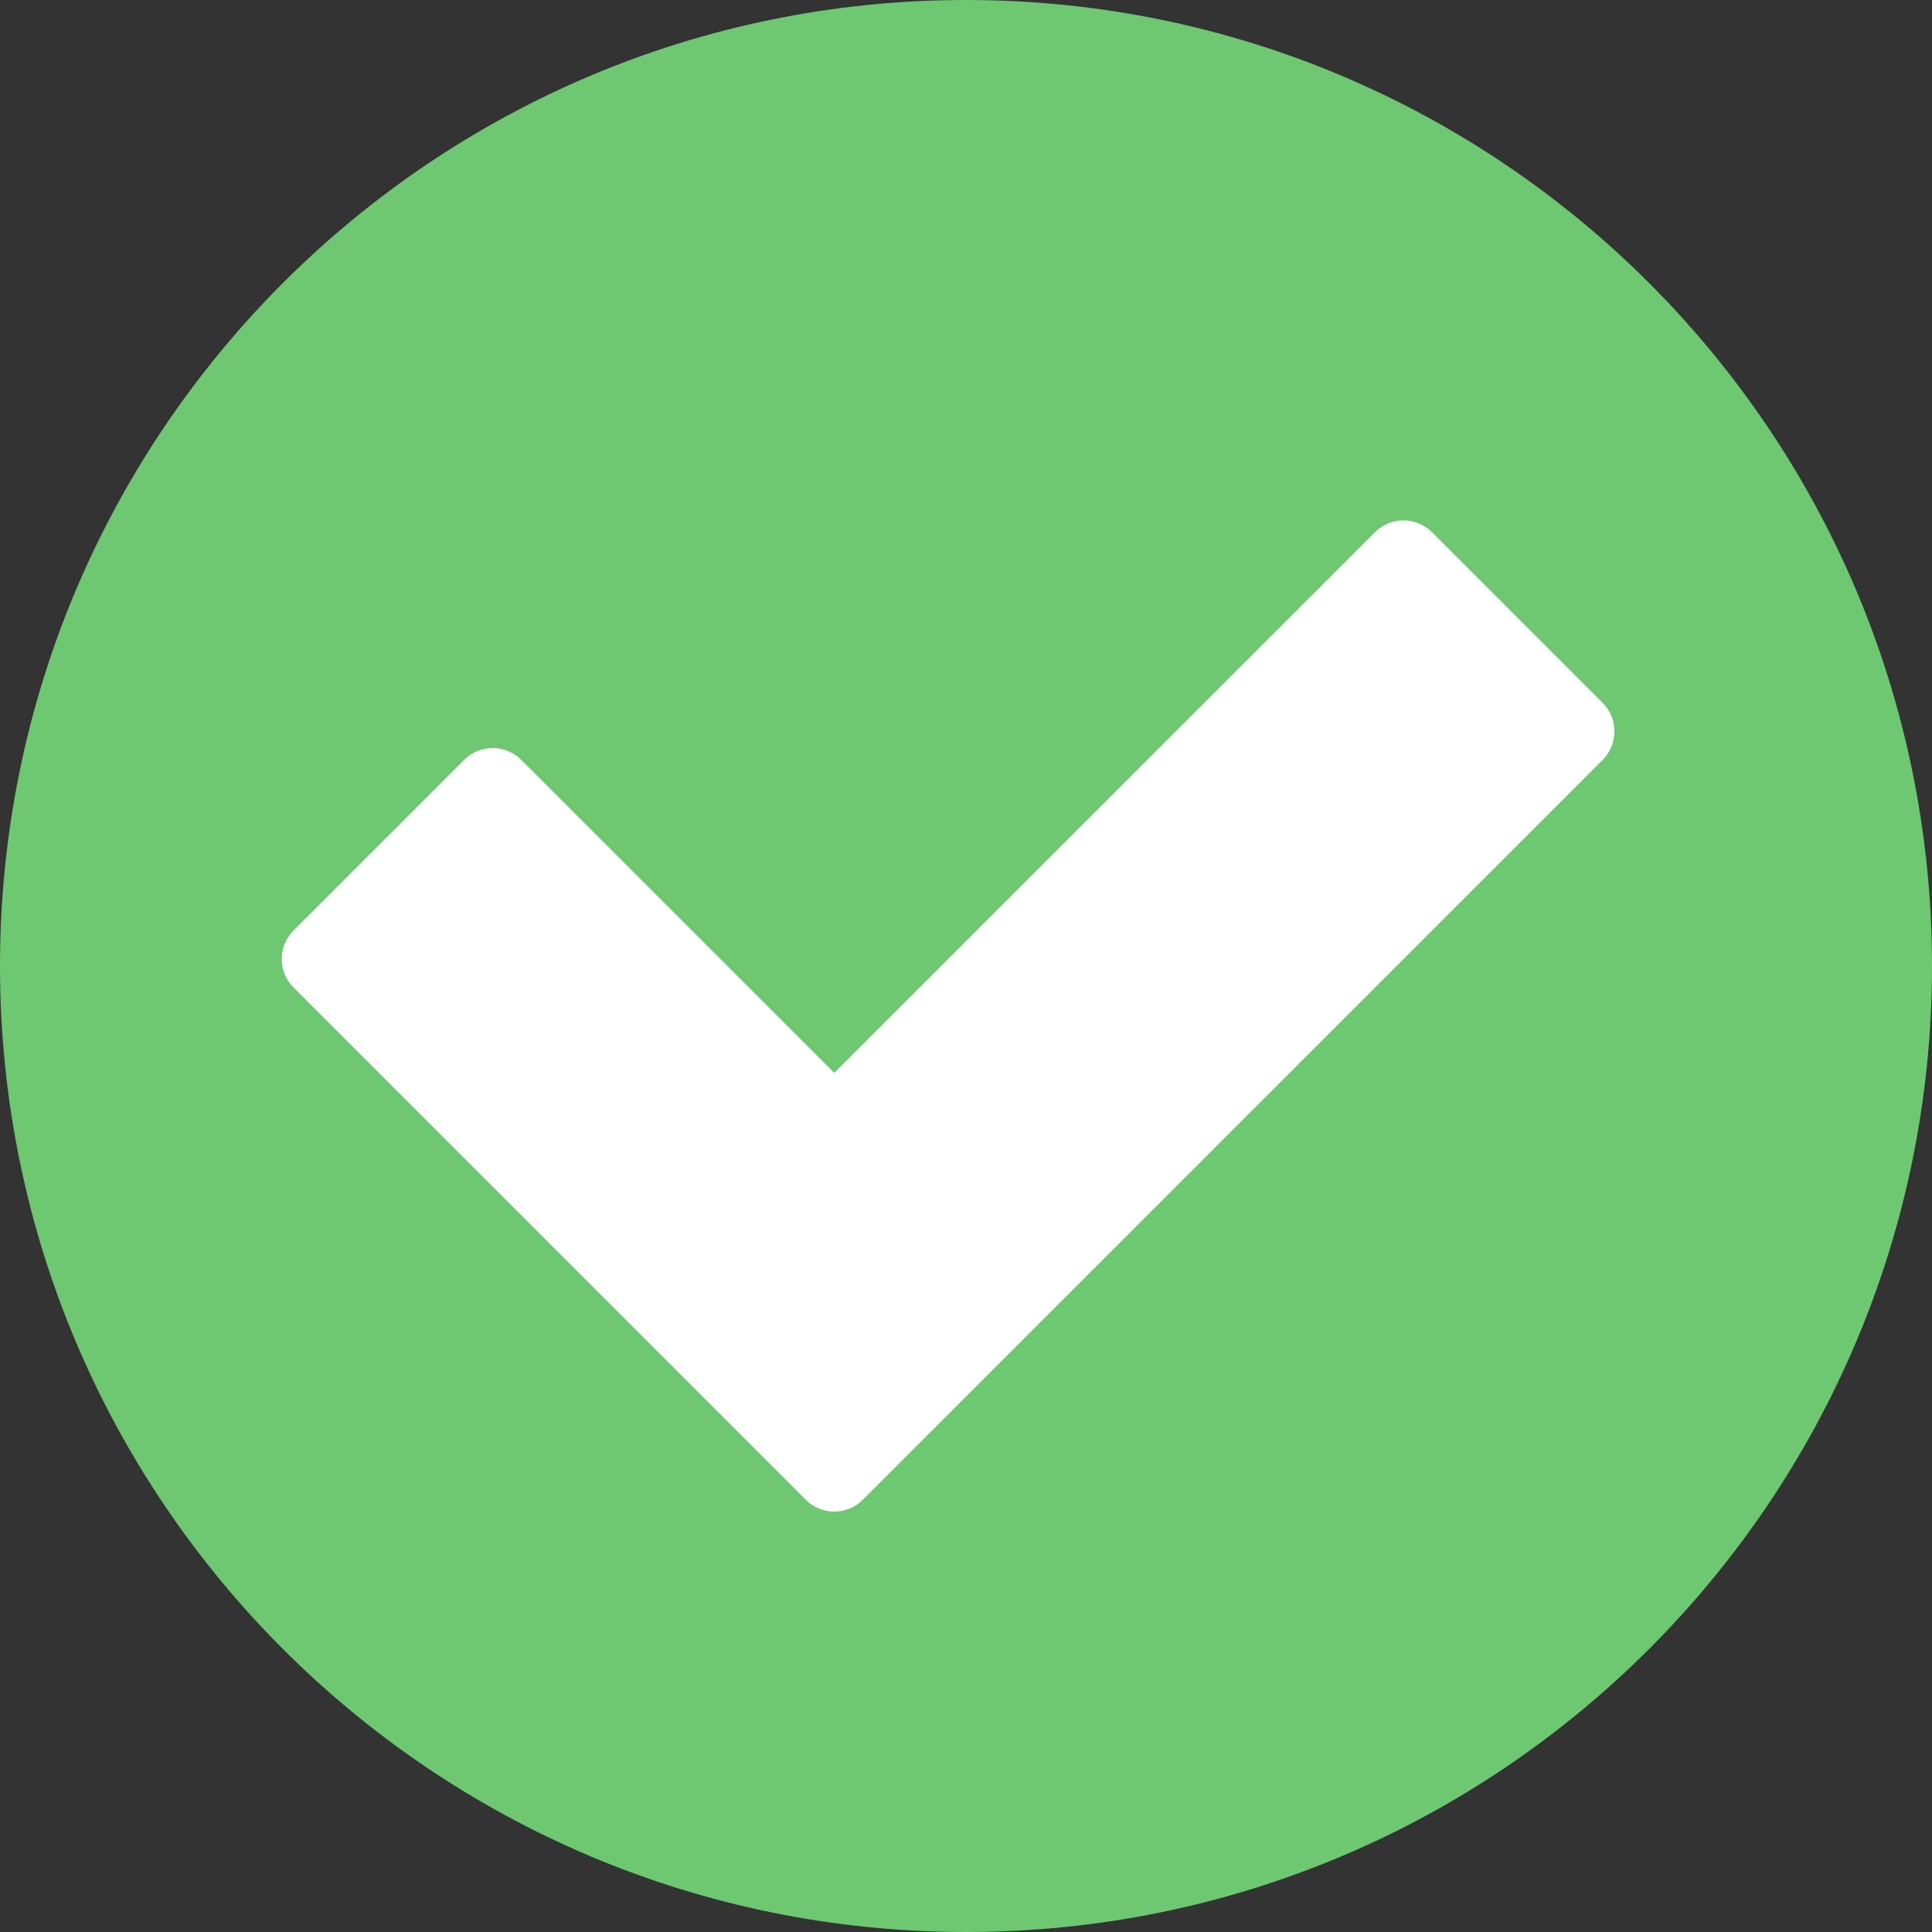 <svg height="24" viewBox="0 0 24 24" width="24" xmlns="http://www.w3.org/2000/svg"><rect x="0" y="0" width="24" height="24" fill="#333333" stroke="none"/><g id="Page-1" fill="none" fill-rule="evenodd"><g id="flat" fill-rule="nonzero" transform="translate(-24 -72)"><g id="checkmark-done-complete-verify" transform="translate(24 72)"><path id="Oval" d="m12 24c-6.627 0-12-5.373-12-12s5.373-12 12-12 12 5.373 12 12-5.373 12-12 12z" fill="#6dc871"/><path id="Rectangle-70" d="m17.081 6.611c.195-.195.512-.195.707 0l2.121 2.121c.195.195.195.512 0 .707l-9.192 9.192c-.195.195-.512.195-.707 0l-6.364-6.364c-.195-.195-.195-.512 0-.707l2.121-2.121c.195-.195.512-.195.707 0l3.889 3.889z" fill="#fff"/></g></g></g></svg>